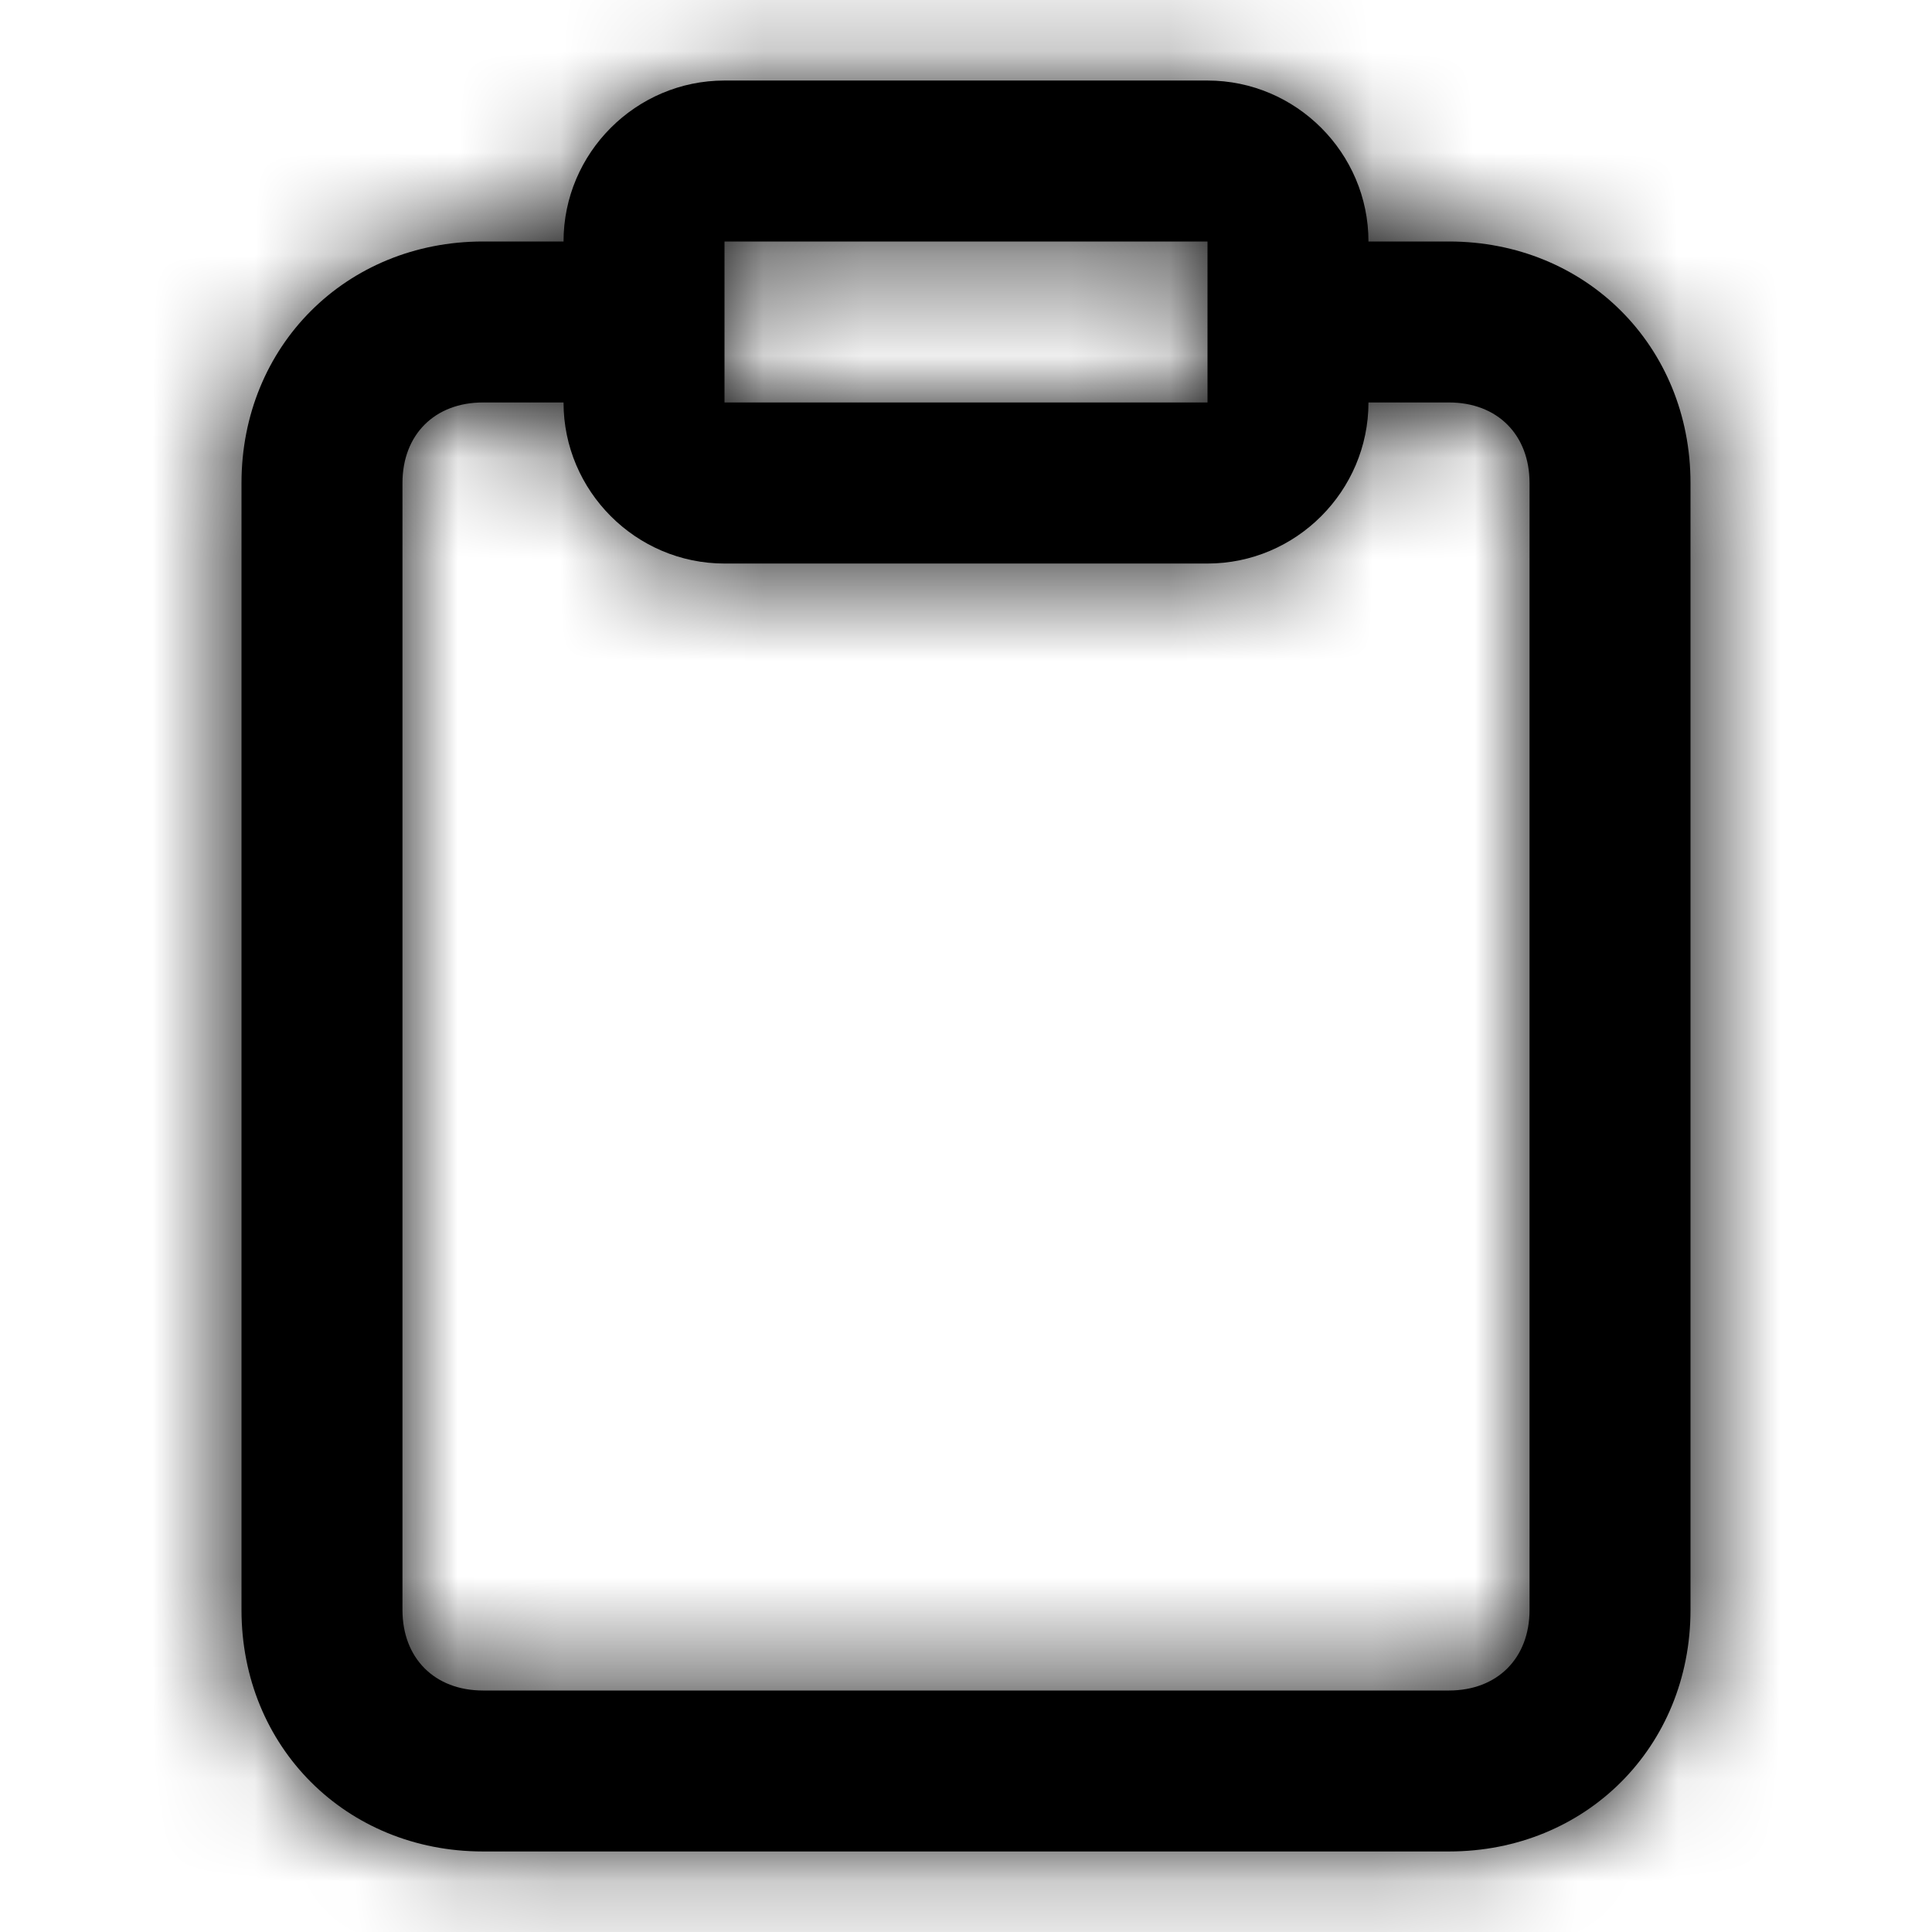 <svg width="19" height="19" viewBox="0 0 19 19" fill="none" xmlns="http://www.w3.org/2000/svg">
<path fill-rule="evenodd" clip-rule="evenodd" d="M14.25 2.375H13.458C13.458 1.504 12.746 0.792 11.875 0.792H7.125C6.254 0.792 5.542 1.504 5.542 2.375H4.75C3.404 2.375 2.375 3.404 2.375 4.75V15.833C2.375 17.179 3.404 18.208 4.75 18.208H14.25C15.596 18.208 16.625 17.179 16.625 15.833V4.75C16.625 3.404 15.596 2.375 14.25 2.375ZM7.125 2.375H11.875V3.958H7.125V3.167V2.375ZM14.25 16.625C14.725 16.625 15.042 16.308 15.042 15.833V4.75C15.042 4.275 14.725 3.958 14.25 3.958H13.458C13.458 4.829 12.746 5.542 11.875 5.542H7.125C6.254 5.542 5.542 4.829 5.542 3.958H4.75C4.275 3.958 3.958 4.275 3.958 4.75V15.833C3.958 16.308 4.275 16.625 4.75 16.625H14.25Z" fill="black"/>
<mask id="mask0_114_583" style="mask-type:luminance" maskUnits="userSpaceOnUse" x="2" y="0" width="15" height="19">
<path fill-rule="evenodd" clip-rule="evenodd" d="M14.25 2.375H13.458C13.458 1.504 12.746 0.792 11.875 0.792H7.125C6.254 0.792 5.542 1.504 5.542 2.375H4.75C3.404 2.375 2.375 3.404 2.375 4.75V15.833C2.375 17.179 3.404 18.208 4.75 18.208H14.25C15.596 18.208 16.625 17.179 16.625 15.833V4.75C16.625 3.404 15.596 2.375 14.25 2.375ZM7.125 2.375H11.875V3.958H7.125V3.167V2.375ZM14.25 16.625C14.725 16.625 15.042 16.308 15.042 15.833V4.75C15.042 4.275 14.725 3.958 14.25 3.958H13.458C13.458 4.829 12.746 5.542 11.875 5.542H7.125C6.254 5.542 5.542 4.829 5.542 3.958H4.75C4.275 3.958 3.958 4.275 3.958 4.75V15.833C3.958 16.308 4.275 16.625 4.75 16.625H14.25Z" fill="white"/>
</mask>
<g mask="url(#mask0_114_583)">
<rect width="19" height="19" fill="black"/>
</g>
</svg>
